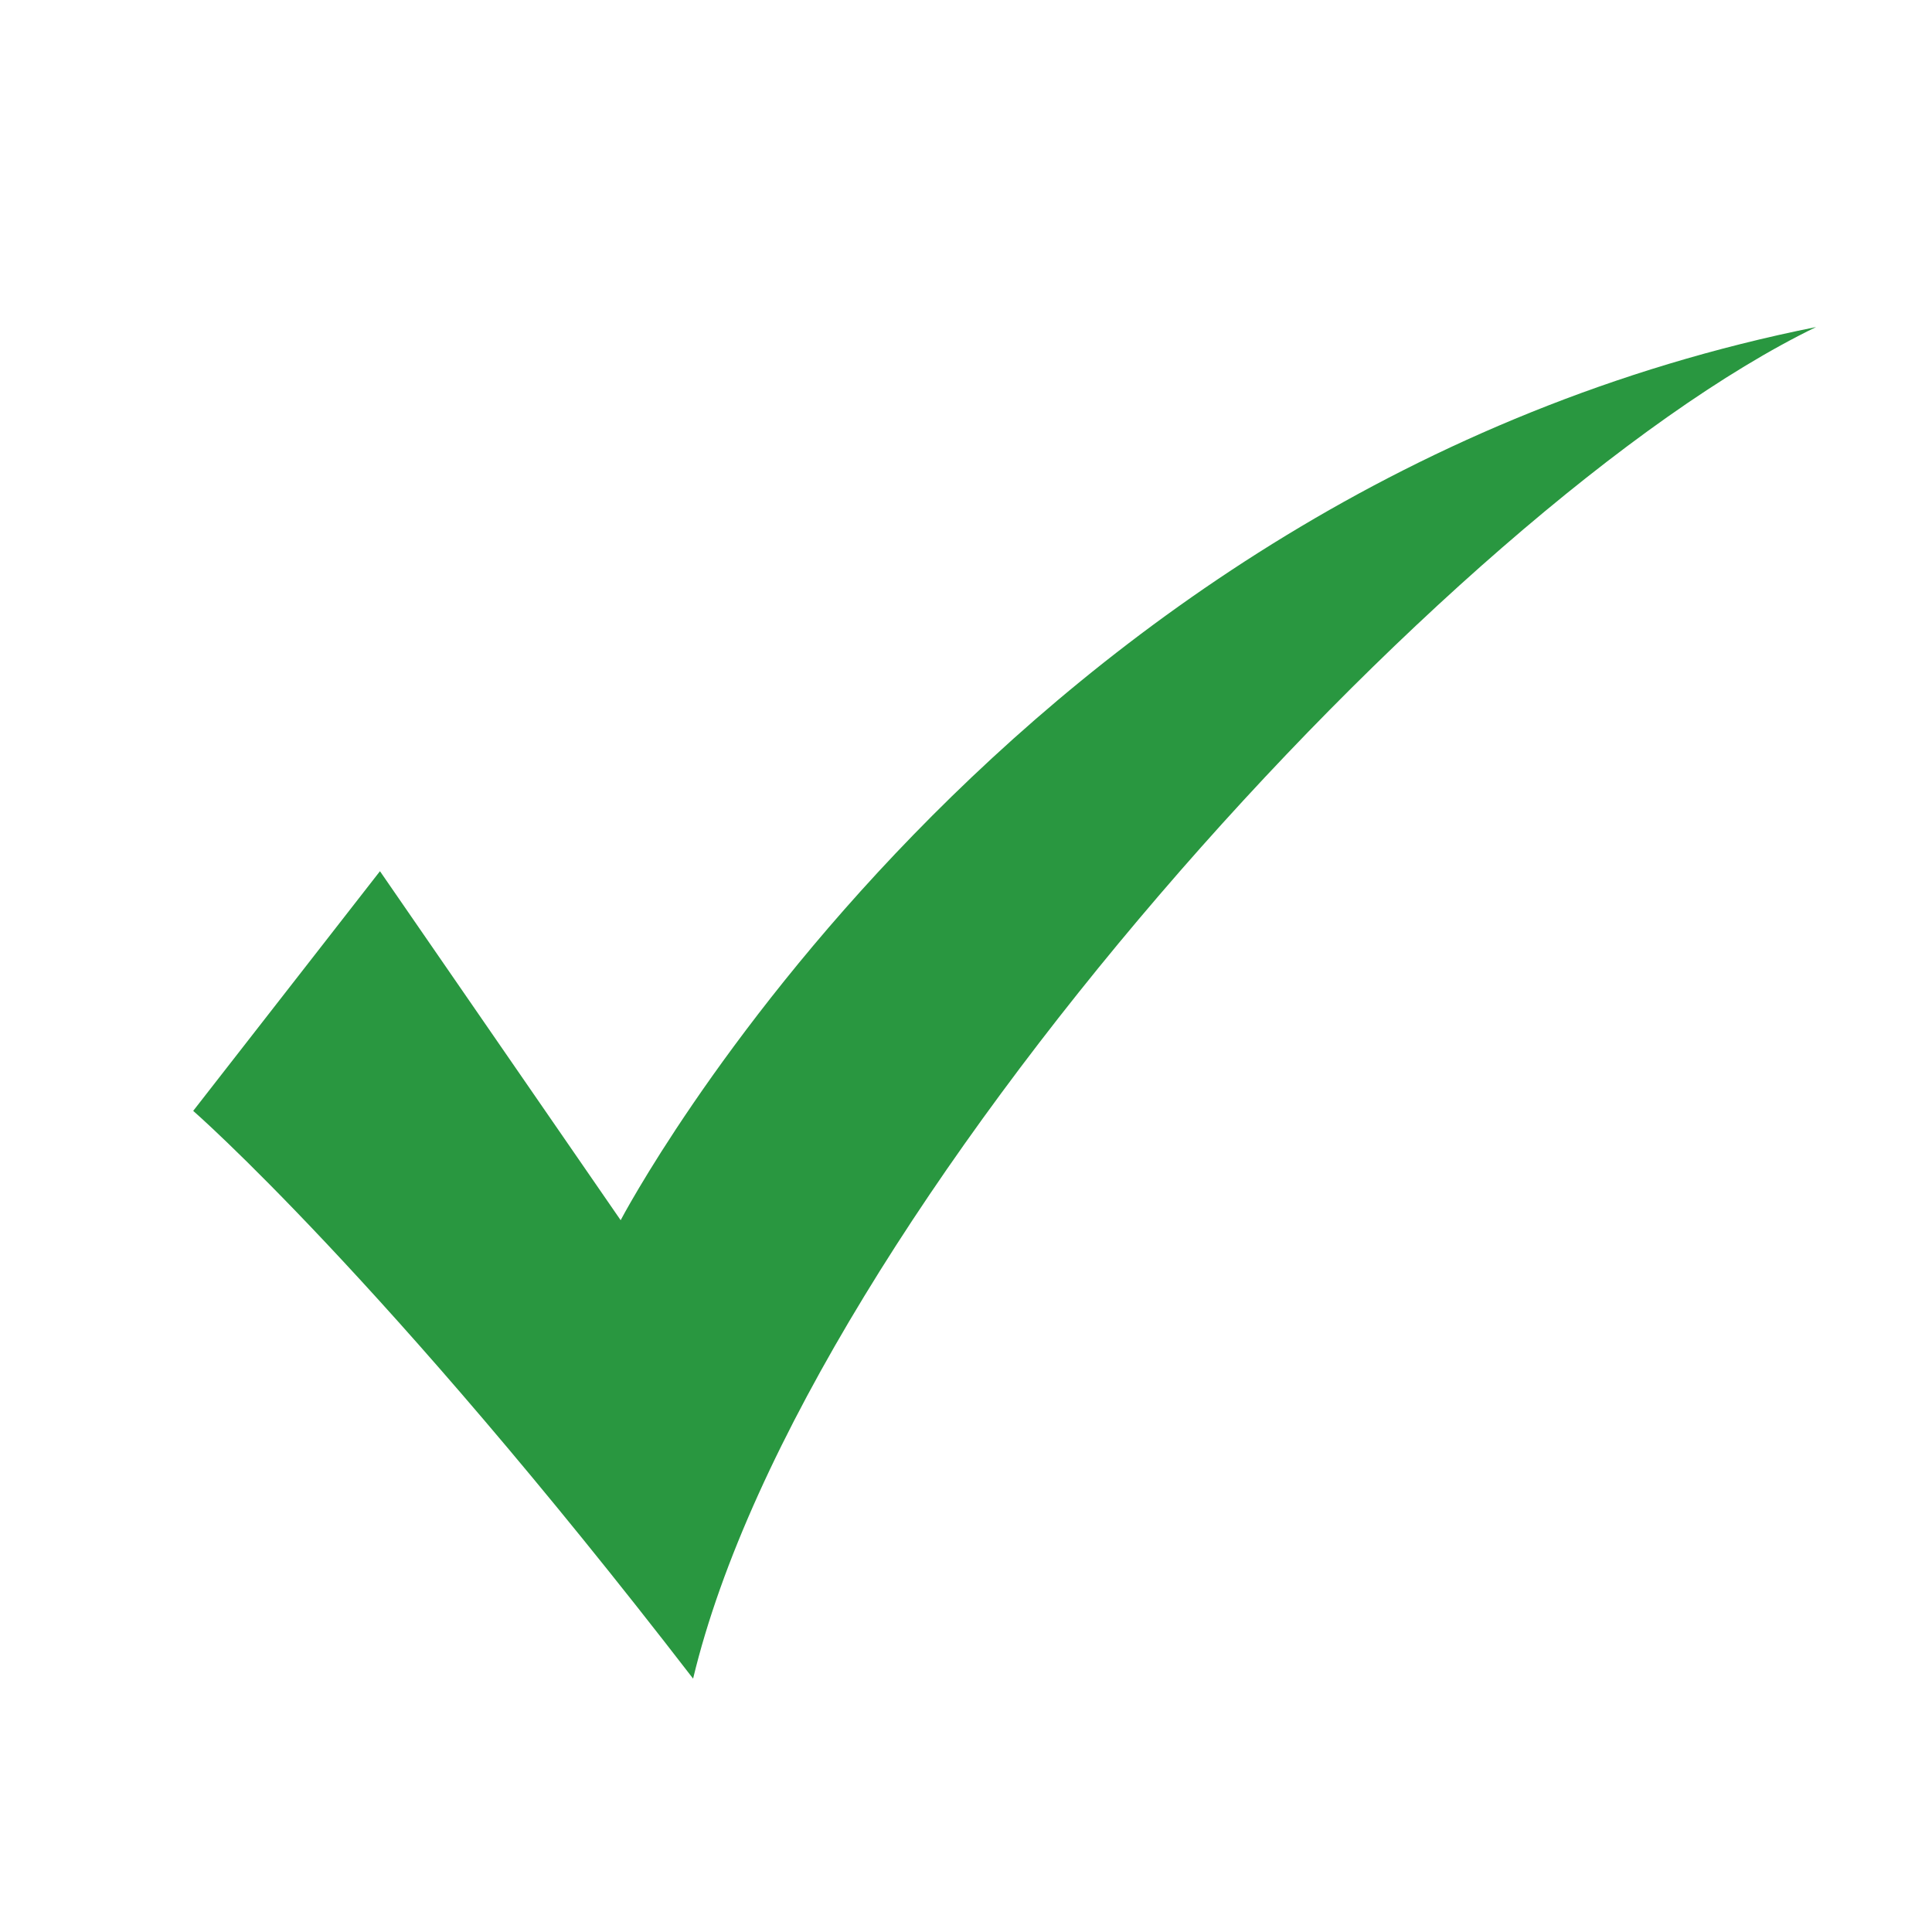 <svg xmlns="http://www.w3.org/2000/svg" xmlns:xlink="http://www.w3.org/1999/xlink" width="50" viewBox="0 0 37.5 37.5" height="50" preserveAspectRatio="xMidYMid meet"><defs><clipPath id="043df4cd57"><path d="M 3.75 6.344 L 35.25 6.344 L 35.25 32.594 L 3.75 32.594 Z M 3.75 6.344 " clip-rule="nonzero"></path></clipPath></defs><g clip-path="url(#043df4cd57)"><path fill="#299740" d="M 3.75 21.562 L 7.375 16.91 L 12.047 23.684 C 12.047 23.684 19.473 9.508 35.25 6.348 C 28.16 9.785 15.617 23.559 13.453 32.582 C 7.434 24.773 3.75 21.562 3.75 21.562 " fill-opacity="1" fill-rule="nonzero"></path></g></svg>